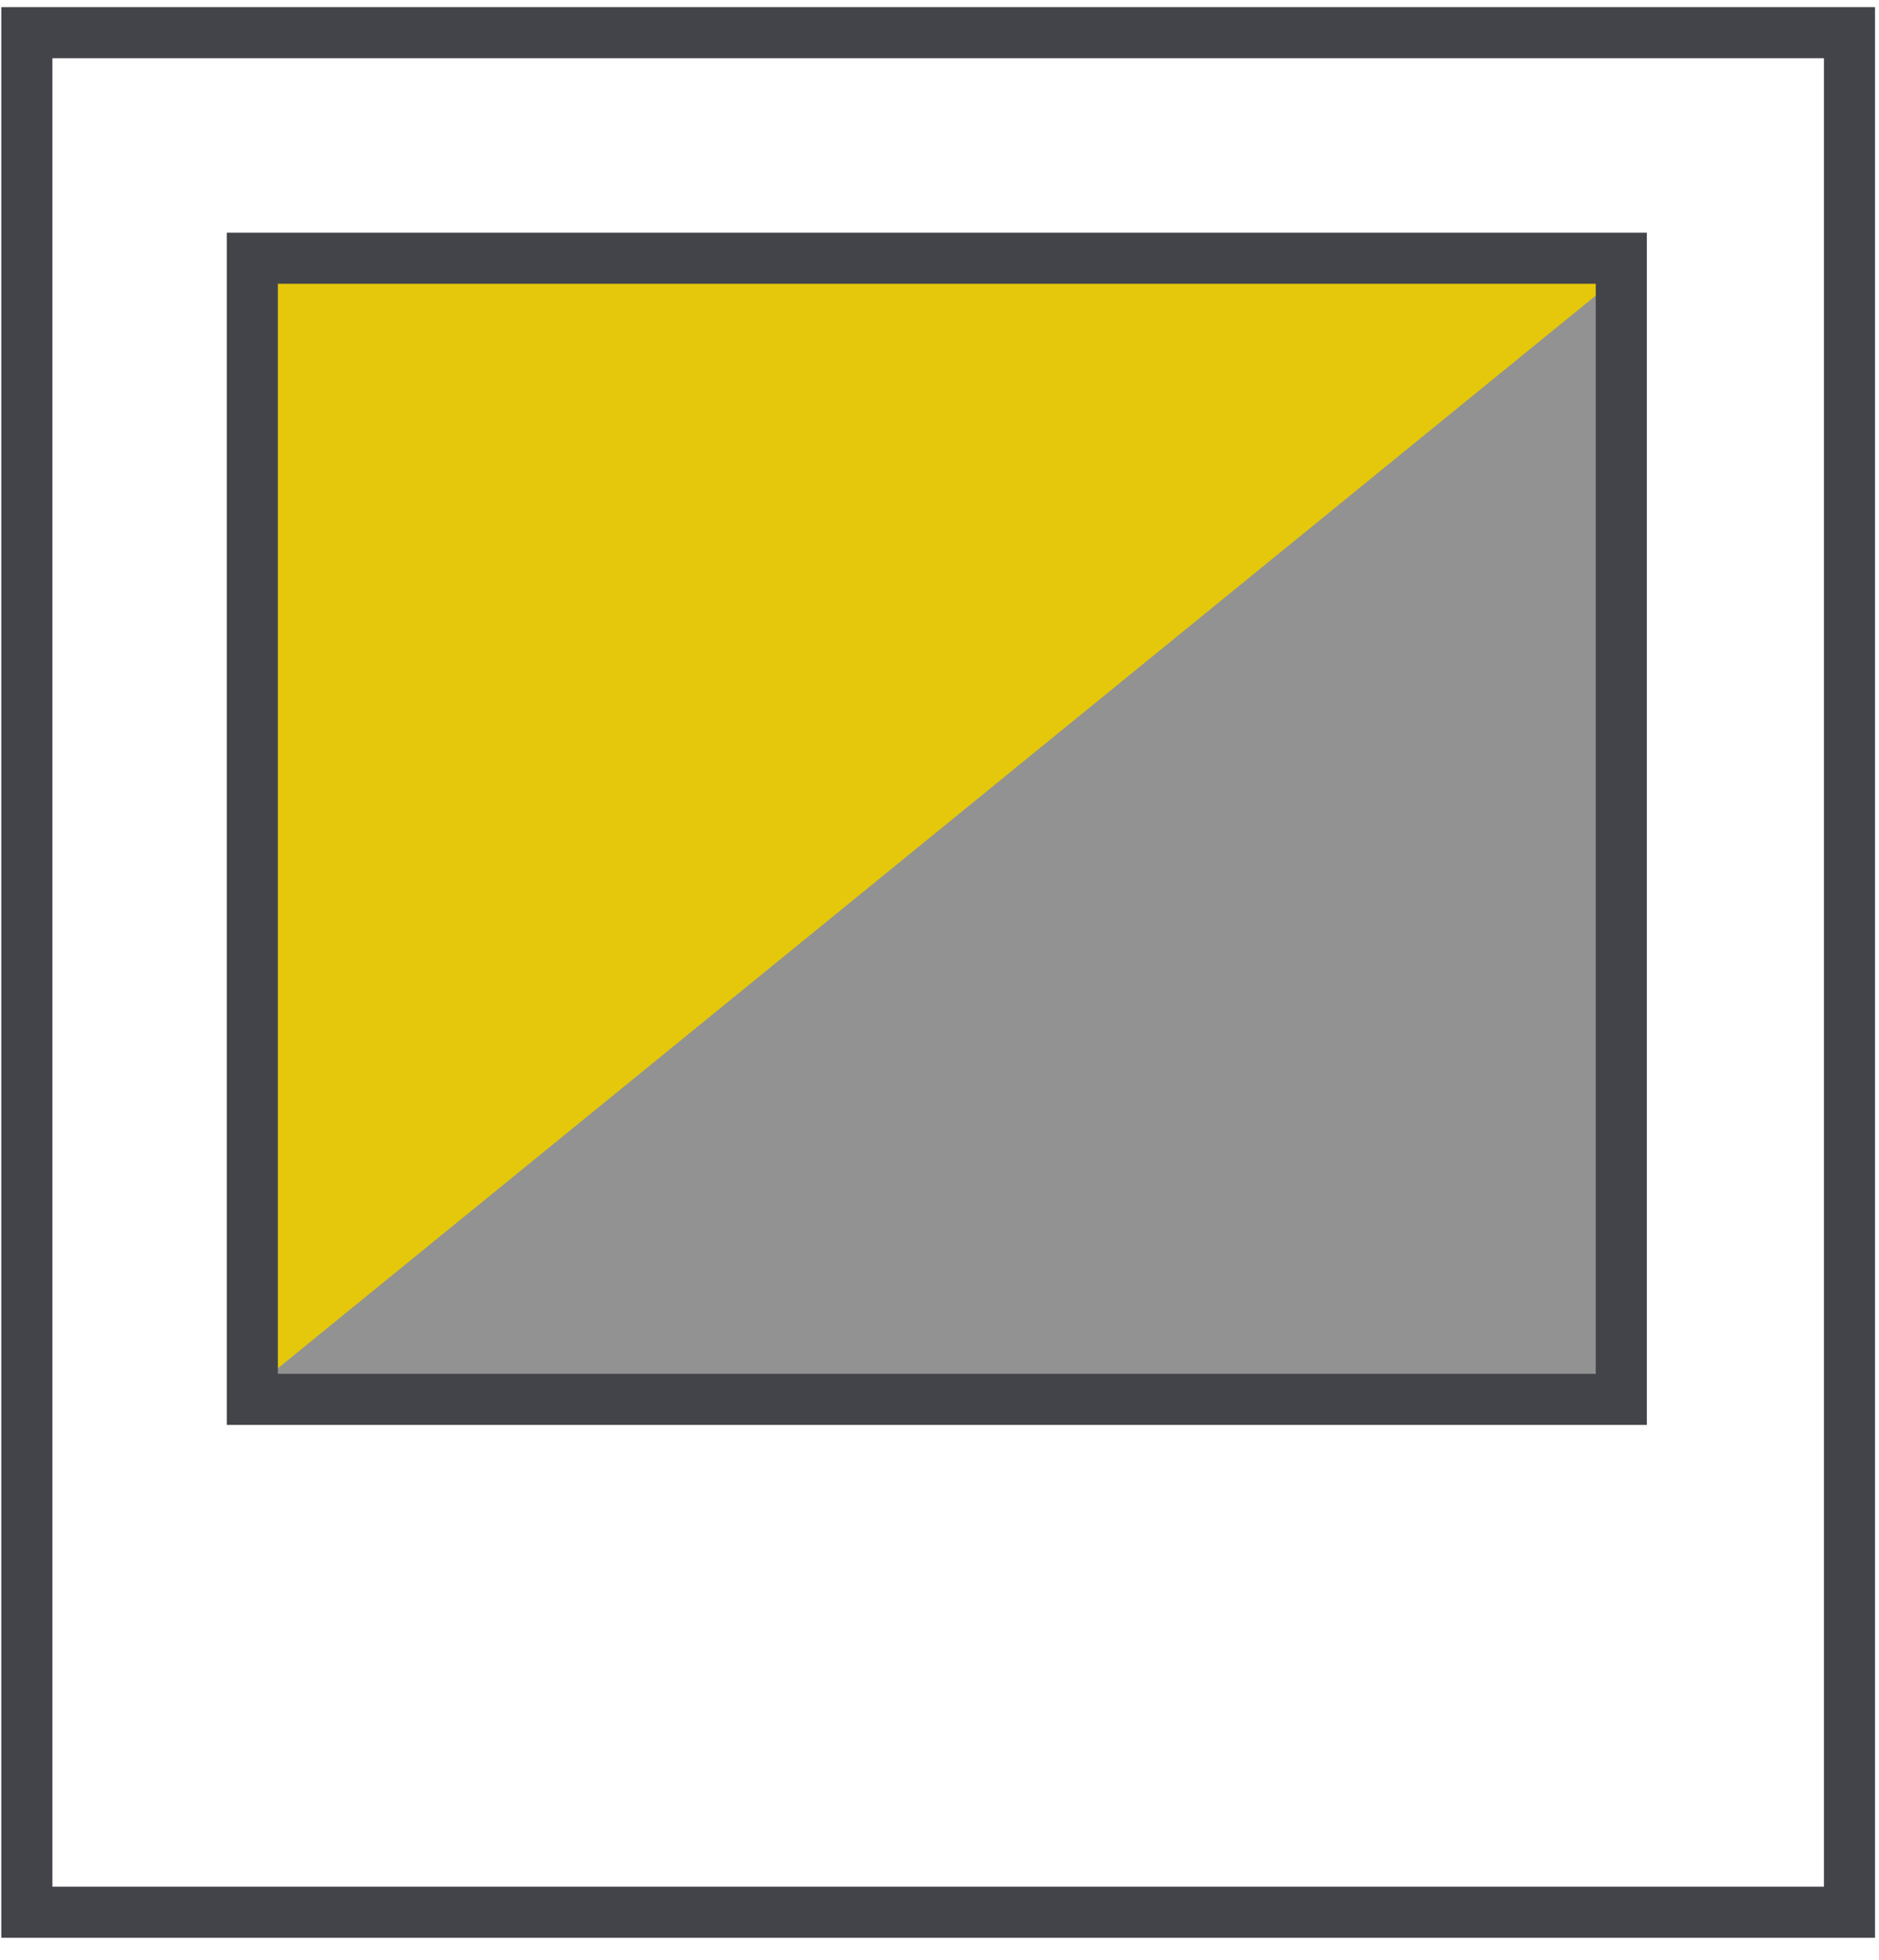 <svg width="70" height="73" viewBox="0 0 70 73" fill="none" xmlns="http://www.w3.org/2000/svg">
<path d="M68.9 1.217H1V71.217H68.9V1.217Z" stroke="#434449" stroke-width="1.903"/>
<path d="M9.5 52.117L60.5 52.117L60.5 9.617L9.5 9.617L9.5 52.117Z" fill="#919291"/>
<path d="M9.4 51.734L60.4 10.234L9.4 10.234L9.4 51.734Z" fill="#E5C80B"/>
<path d="M60.4 9.617H9.4V52.117H60.4V9.617Z" stroke="#434449" stroke-width="1.903"/>
</svg>
